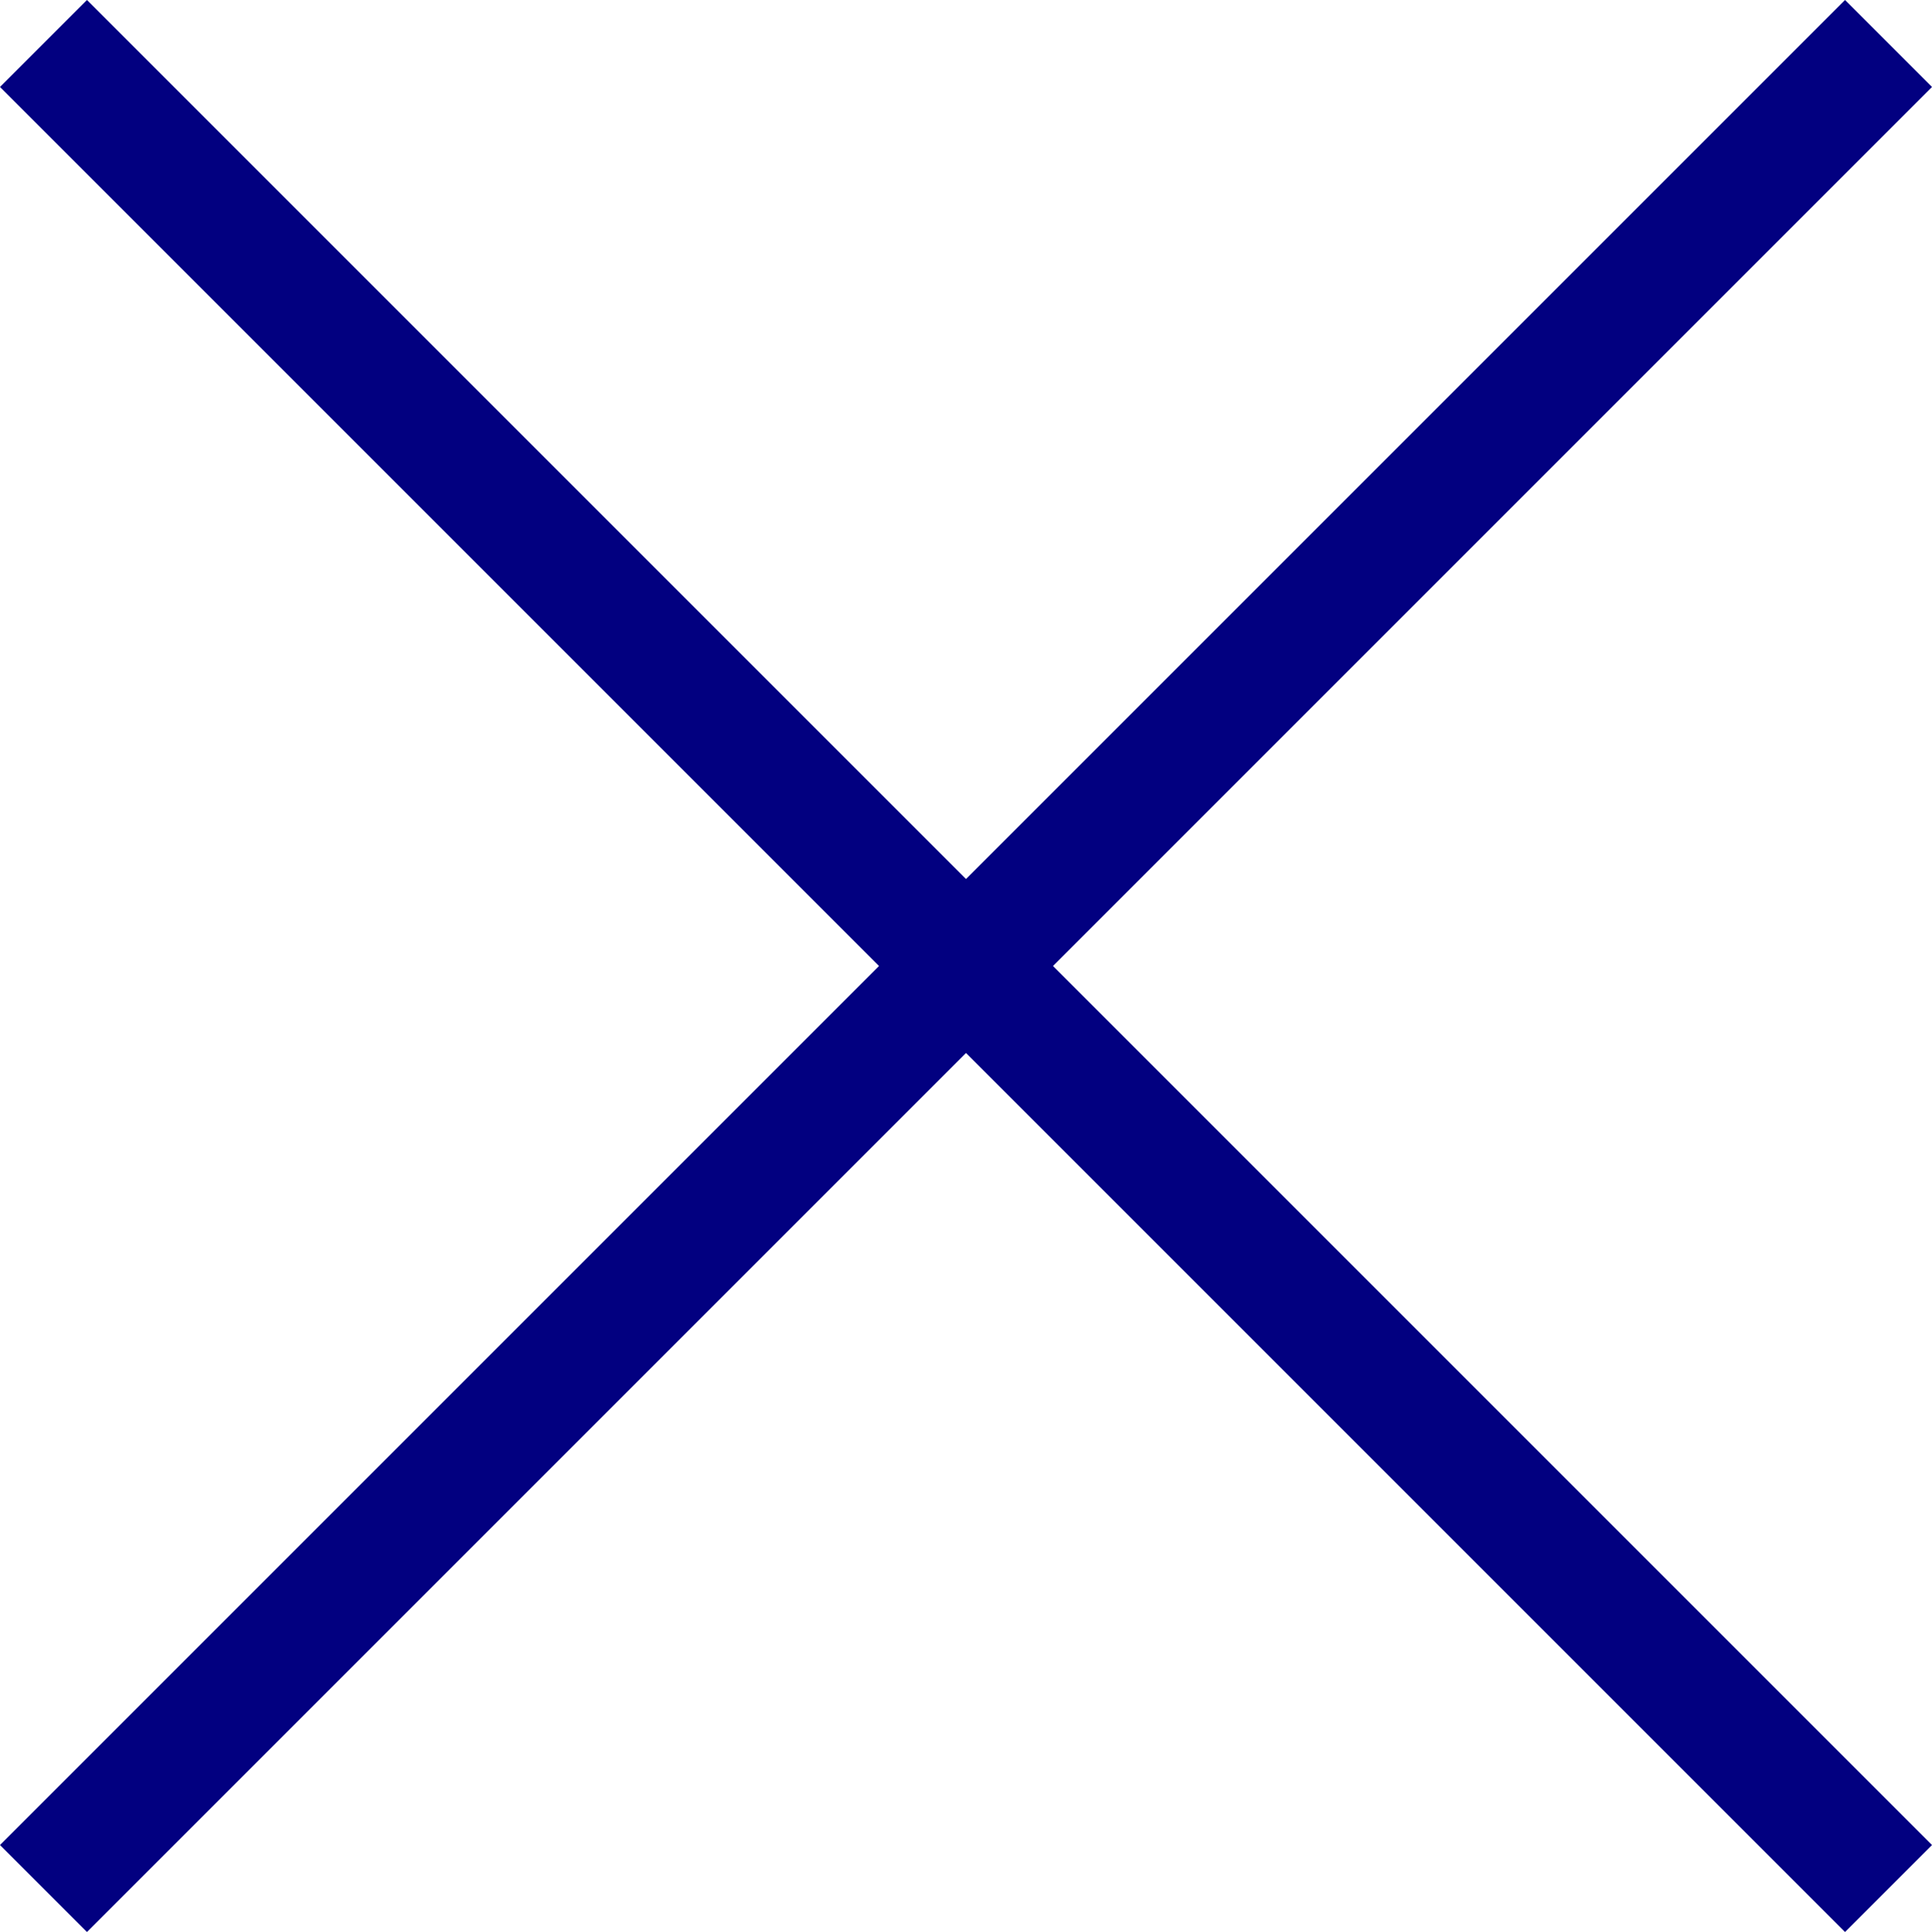 <svg xmlns="http://www.w3.org/2000/svg" width="31.414" height="31.414" viewBox="0 0 31.414 31.414">
  <g id="btn_desktop_video_nav" transform="translate(-341.793 -22.793)">
    <line id="Linie_81" data-name="Linie 81" x2="30" y2="30" transform="translate(342.5 23.5)" fill="none" stroke="#020080" stroke-width="2"/>
    <line id="Linie_82" data-name="Linie 82" x2="30" y2="30" transform="translate(372.5 23.5) rotate(90)" fill="none" stroke="#020080" stroke-width="2"/>
  </g>
</svg>